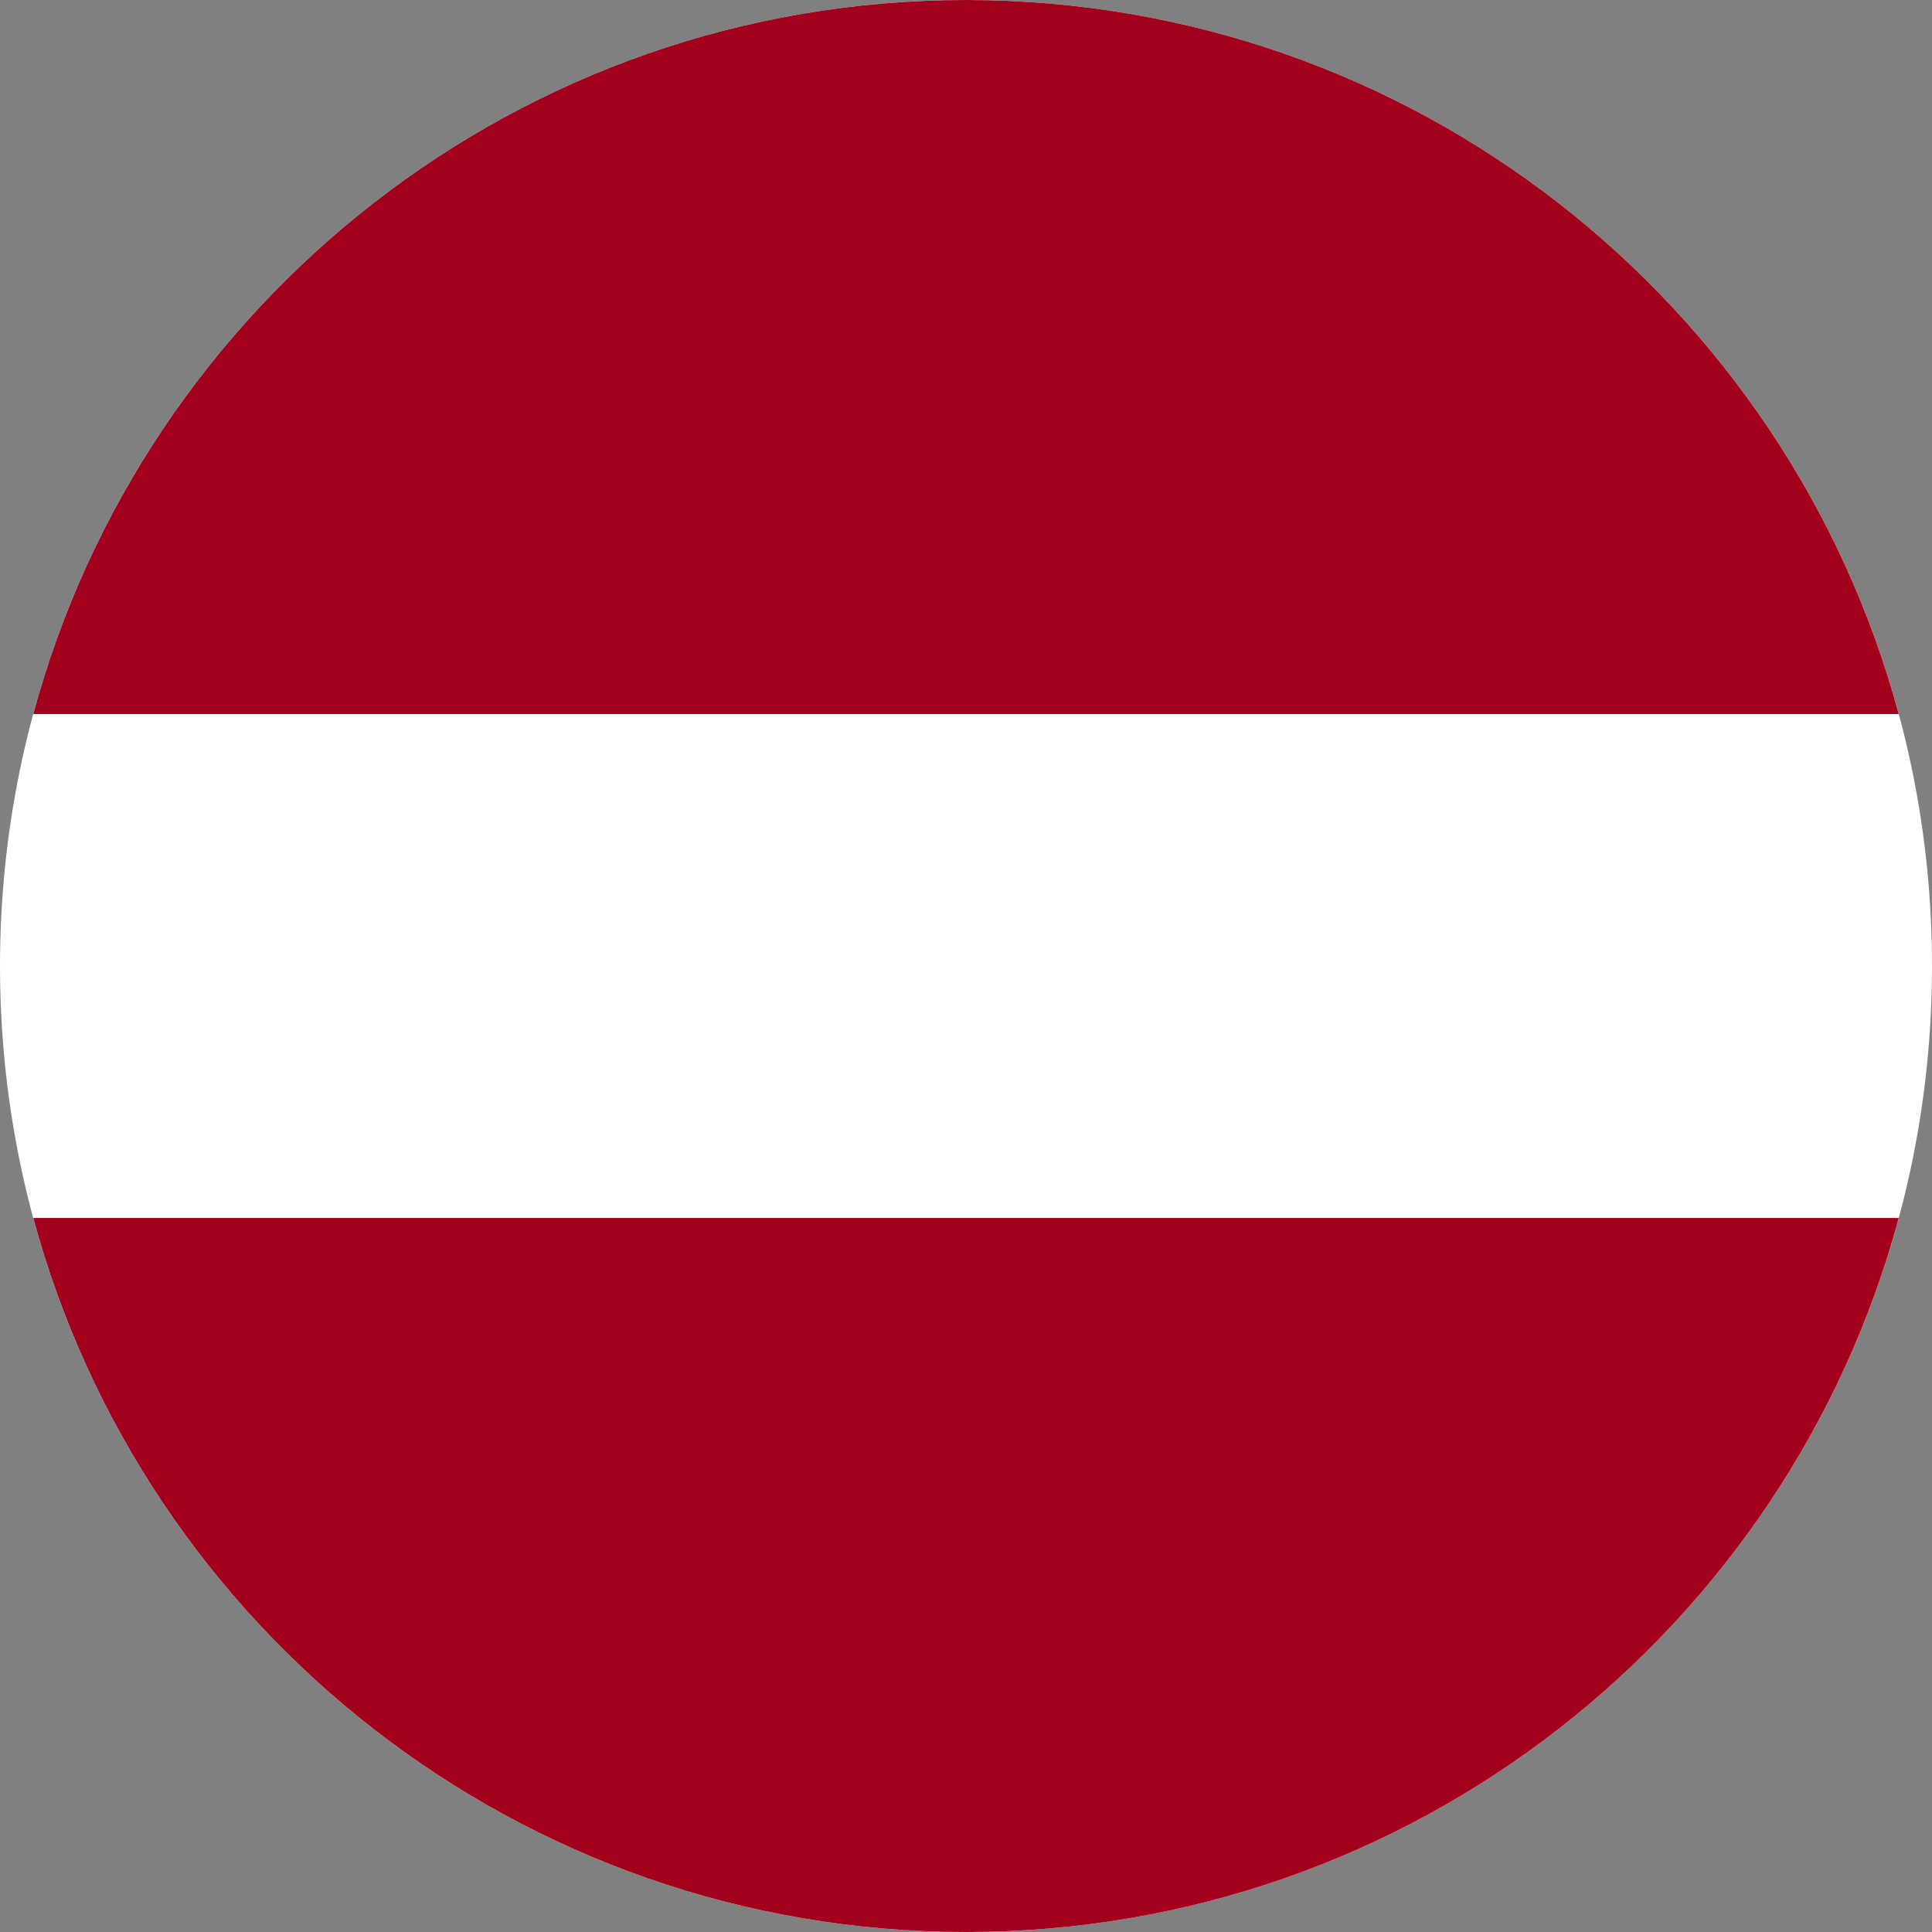 <svg xmlns="http://www.w3.org/2000/svg" width="23" height="23" fill="none"><rect width="100%" height="100%" fill="#808080" stroke="none"/><g clip-path="url(#a)"><path fill="#fff" d="M11.5 23C17.851 23 23 17.851 23 11.5S17.851 0 11.5 0 0 5.149 0 11.5 5.149 23 11.5 23Z"/><path fill="#A2001D" d="M11.5 0C6.187 0 1.716 3.604.396 8.5h22.208C21.284 3.604 16.814 0 11.5 0ZM11.5 23c5.314 0 9.785-3.604 11.104-8.5H.396C1.716 19.396 6.187 23 11.5 23Z"/></g><defs><clipPath id="a"><path fill="#fff" d="M0 0h23v23H0z"/></clipPath></defs></svg>